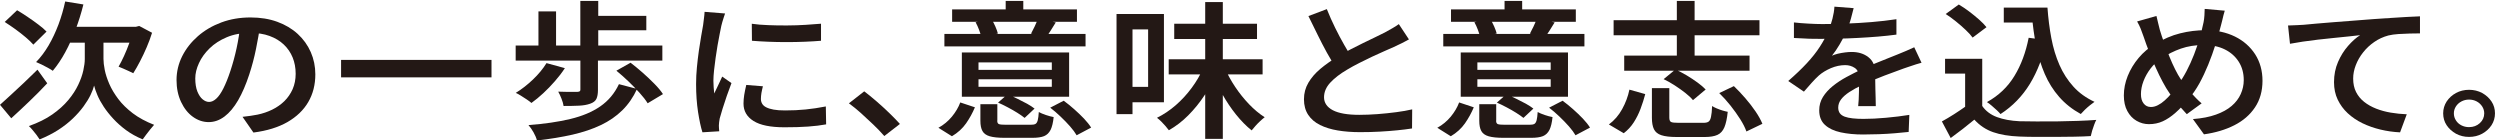 <?xml version="1.0" encoding="UTF-8"?>
<svg id="_イラスト" data-name="イラスト" xmlns="http://www.w3.org/2000/svg" viewBox="0 0 488.3 27.44">
  <defs>
    <style>
      .cls-1 {
        fill: #231815;
      }
    </style>
  </defs>
  <path class="cls-1" d="M0,20.47c.59-.54,1.29-1.18,2.1-1.91.81-.73,1.66-1.52,2.55-2.37.89-.85,1.78-1.71,2.67-2.58l1.91,2.66c-1.1,1.18-2.28,2.36-3.53,3.56-1.25,1.2-2.42,2.29-3.5,3.27l-2.2-2.63ZM.92,4.29l2.42-2.29c.66.39,1.35.82,2.08,1.32.73.49,1.43.98,2.08,1.48.66.49,1.19.95,1.59,1.37l-2.58,2.55c-.36-.42-.85-.9-1.48-1.43-.63-.53-1.3-1.06-2.02-1.58-.72-.52-1.42-.99-2.1-1.42ZM18.43,8.14h1.78v3.36c0,.6.08,1.32.25,2.17.17.85.47,1.76.89,2.73.42.97,1.01,1.95,1.75,2.94.74.98,1.69,1.91,2.83,2.78,1.15.87,2.54,1.62,4.17,2.26-.23.25-.49.55-.76.9-.28.35-.54.69-.8,1.03-.25.34-.48.64-.67.91-1.21-.5-2.29-1.1-3.23-1.79-.94-.69-1.78-1.44-2.51-2.23-.73-.79-1.36-1.58-1.88-2.37-.52-.79-.93-1.54-1.23-2.26-.3-.71-.51-1.33-.64-1.85-.13.52-.36,1.13-.7,1.84-.34.7-.8,1.45-1.37,2.23-.57.78-1.27,1.57-2.09,2.36-.82.79-1.77,1.53-2.85,2.23-1.08.69-2.29,1.31-3.63,1.85-.15-.25-.35-.54-.6-.87-.25-.33-.51-.65-.78-.97-.27-.32-.5-.57-.72-.77,1.8-.64,3.33-1.39,4.58-2.27,1.25-.88,2.29-1.81,3.12-2.81.83-.99,1.47-1.99,1.94-2.98.47-.99.8-1.92.99-2.79.19-.87.29-1.61.29-2.23v-3.39h1.85ZM12.73.29l3.56.58c-.42,1.7-.94,3.34-1.54,4.93-.6,1.59-1.28,3.07-2.02,4.43-.74,1.36-1.55,2.56-2.42,3.6-.23-.17-.55-.37-.96-.59-.4-.22-.81-.43-1.23-.64-.41-.2-.77-.36-1.07-.48.89-.91,1.7-1.99,2.44-3.24.73-1.25,1.37-2.62,1.93-4.09.55-1.48.99-2.98,1.31-4.5ZM13.72,5.24h13.43v3.1h-15.09l1.66-3.1ZM26.01,5.24h.51l.67-.17,2.51,1.33c-.3.96-.65,1.92-1.07,2.88-.41.95-.84,1.86-1.29,2.72-.45.86-.88,1.63-1.31,2.3-.23-.12-.52-.26-.88-.42-.35-.16-.71-.32-1.07-.48-.36-.15-.67-.28-.92-.38.34-.58.69-1.28,1.07-2.1.37-.82.72-1.66,1.03-2.53s.56-1.69.73-2.46v-.69Z"/>
  <path class="cls-1" d="M50.84,4.87c-.23,1.49-.51,3.05-.84,4.7-.33,1.65-.77,3.31-1.32,4.99-.64,1.95-1.36,3.62-2.16,5.01-.81,1.39-1.69,2.45-2.66,3.18-.97.73-2,1.1-3.1,1.1s-2.13-.35-3.09-1.04c-.96-.69-1.72-1.66-2.31-2.91-.58-1.24-.88-2.67-.88-4.27s.37-3.19,1.11-4.66c.74-1.47,1.77-2.77,3.07-3.91,1.31-1.14,2.83-2.03,4.58-2.68,1.75-.65,3.64-.97,5.68-.97,1.93,0,3.68.28,5.24.85,1.56.57,2.89,1.36,3.99,2.37,1.1,1.01,1.95,2.19,2.55,3.55.59,1.35.89,2.8.89,4.34,0,2.03-.46,3.83-1.38,5.41-.92,1.58-2.28,2.88-4.06,3.91-1.78,1.02-4,1.71-6.65,2.05l-2.13-3.07c.59-.06,1.12-.13,1.59-.2.47-.08.91-.15,1.34-.23,1.02-.21,1.98-.54,2.88-.98.9-.44,1.69-1,2.37-1.66.68-.67,1.21-1.45,1.61-2.34.39-.9.59-1.9.59-3,0-1.16-.2-2.22-.59-3.18-.39-.96-.97-1.81-1.73-2.53-.76-.72-1.69-1.28-2.79-1.68-1.09-.4-2.35-.59-3.77-.59-1.72,0-3.24.28-4.57.84-1.33.56-2.45,1.28-3.36,2.17-.91.89-1.61,1.85-2.08,2.89-.48,1.04-.72,2.04-.72,2.98,0,1.02.14,1.88.41,2.56.28.68.62,1.2,1.03,1.53.41.34.83.51,1.26.51.47,0,.93-.21,1.4-.64.47-.42.93-1.09,1.38-1.98.46-.9.92-2.04,1.38-3.43s.87-2.87,1.21-4.44c.34-1.57.58-3.12.73-4.64l3.88.09Z"/>
  <path class="cls-1" d="M66.62,11.7h29.38v3.41h-29.38v-3.41Z"/>
  <path class="cls-1" d="M100.72,8.89h28.65v2.95h-28.65v-2.95ZM106.76,12.33l3.57.98c-.55.85-1.19,1.69-1.93,2.53-.73.84-1.49,1.63-2.28,2.36-.79.73-1.56,1.37-2.32,1.91-.21-.19-.51-.41-.89-.67-.38-.25-.76-.5-1.15-.74-.38-.24-.72-.43-1.02-.56,1.17-.71,2.29-1.59,3.37-2.62,1.08-1.03,1.96-2.1,2.64-3.2ZM120.9,16.44l3.53.93c-.74,1.62-1.7,3.01-2.88,4.17-1.18,1.16-2.57,2.12-4.19,2.89-1.61.77-3.46,1.39-5.54,1.87-2.08.47-4.39.85-6.94,1.14-.13-.5-.35-1.03-.67-1.59-.32-.56-.65-1.03-.99-1.42,3.12-.23,5.85-.63,8.18-1.19,2.33-.56,4.29-1.38,5.86-2.47,1.57-1.09,2.78-2.53,3.63-4.33ZM105.17,2.23h3.44v7.78h-3.44V2.23ZM113.35,11.52h3.44v6.08c0,.71-.1,1.28-.3,1.71-.2.42-.61.74-1.23.95-.59.21-1.32.34-2.16.38-.85.04-1.86.06-3.02.06-.06-.42-.2-.9-.41-1.43-.21-.53-.42-.99-.64-1.37.53.02,1.05.03,1.56.04.51,0,.96.01,1.35.01h.81c.23-.02.39-.06.48-.12s.13-.16.13-.32v-5.99ZM113.35.18h3.5v10.33h-3.5V.18ZM115.42,3.1h10.82v2.81h-10.82v-2.81ZM120.39,13.81l2.77-1.56c.76.58,1.55,1.23,2.37,1.95.82.72,1.58,1.45,2.29,2.17.71.72,1.27,1.39,1.67,2.01l-2.99,1.79c-.38-.62-.91-1.3-1.58-2.04-.67-.74-1.4-1.49-2.2-2.26-.8-.76-1.58-1.45-2.34-2.07Z"/>
  <path class="cls-1" d="M141.62,2.64c-.06.17-.15.42-.25.74-.11.32-.2.63-.29.94-.08.31-.15.55-.19.72-.09.42-.2.97-.33,1.64-.14.67-.28,1.4-.41,2.2-.14.8-.27,1.62-.38,2.45-.12.83-.22,1.63-.3,2.4-.08.77-.13,1.46-.13,2.05,0,.41.02.82.05,1.24.03.42.07.84.11,1.24.17-.35.34-.71.53-1.1.18-.39.36-.77.54-1.14.18-.38.34-.73.49-1.06l1.81,1.27c-.3.77-.6,1.6-.91,2.49-.31.89-.58,1.73-.83,2.52-.24.79-.43,1.43-.56,1.91-.04.21-.08.45-.11.72-.03.27-.05.48-.05.64,0,.14,0,.31.02.52.01.21.03.41.05.61l-3.28.2c-.32-1-.6-2.33-.86-3.98-.25-1.65-.38-3.46-.38-5.43,0-1.08.05-2.17.16-3.28.11-1.11.23-2.18.38-3.23.15-1.04.3-1.99.45-2.85.15-.86.28-1.58.38-2.16.04-.39.1-.81.16-1.27.06-.46.11-.91.13-1.33l4.01.32ZM149.01,16.85c-.13.5-.22.95-.29,1.33-.06.39-.1.77-.1,1.16,0,.33.08.63.24.91.16.28.42.52.8.71.37.19.85.34,1.45.45.59.11,1.34.16,2.23.16,1.42,0,2.76-.06,4.03-.19,1.26-.13,2.57-.32,3.93-.59l.06,3.5c-1.02.19-2.19.34-3.52.43-1.33.1-2.87.14-4.63.14-2.72,0-4.73-.41-6.03-1.23-1.31-.82-1.96-1.95-1.96-3.4,0-.54.05-1.1.14-1.69.1-.59.23-1.24.4-1.95l3.25.26ZM146.84,4.64c.95.14,2.03.23,3.23.27,1.2.05,2.43.07,3.69.06,1.26,0,2.47-.05,3.61-.12,1.15-.07,2.14-.14,2.99-.22v3.33c-.93.08-1.98.14-3.15.19-1.17.05-2.36.07-3.58.07s-2.41-.02-3.58-.07c-1.17-.05-2.23-.11-3.18-.19l-.03-3.33Z"/>
  <path class="cls-1" d="M172.72,26.57c-.64-.73-1.35-1.48-2.15-2.24-.8-.76-1.6-1.5-2.4-2.23-.81-.72-1.59-1.36-2.36-1.92l2.99-2.34c.74.56,1.55,1.22,2.42,1.97.87.75,1.7,1.51,2.5,2.29.8.77,1.48,1.48,2.05,2.11l-3.06,2.37Z"/>
  <path class="cls-1" d="M190.42,20.96c-.45,1.08-1.02,2.12-1.72,3.13-.7,1-1.62,1.84-2.77,2.52l-2.64-1.65c1.02-.56,1.89-1.28,2.63-2.17.73-.89,1.28-1.81,1.64-2.78l2.86.95ZM212.03,6.63v2.43h-27.57v-2.43h27.57ZM210.35,1.83v2.43h-24.38V1.83h24.38ZM208.82,10.25v8.65h-20.95v-8.65h20.95ZM193.67,3.77c.28.42.52.9.75,1.42.22.52.39.97.49,1.36l-3.25.69c-.08-.41-.23-.88-.43-1.42-.2-.54-.43-1.03-.68-1.48l3.12-.58ZM191.12,13.64h14.32v-1.45h-14.32v1.45ZM191.12,16.96h14.32v-1.48h-14.32v1.48ZM194.78,23.56c0,.37.11.59.33.68.22.09.72.13,1.48.13h4.71c.42,0,.74-.05.94-.16.2-.11.35-.34.45-.71.1-.37.16-.91.21-1.62.34.19.8.39,1.37.58.57.19,1.08.33,1.53.41-.11,1.08-.31,1.91-.6,2.5-.3.59-.72.99-1.27,1.22-.55.22-1.32.33-2.29.33h-5.41c-1.25,0-2.22-.1-2.91-.3-.69-.2-1.17-.55-1.43-1.03-.27-.48-.4-1.15-.4-2v-3.24h3.31v3.21ZM196.79,18.44c.59.23,1.23.51,1.91.84.68.33,1.32.66,1.91.98.59.33,1.08.65,1.46.95l-1.94,1.82c-.38-.31-.86-.64-1.43-1-.57-.36-1.19-.71-1.85-1.06-.66-.35-1.29-.66-1.91-.93l1.85-1.62ZM199.87.18v3.39h-3.44V.18h3.44ZM206.21,4.38c-.34.56-.66,1.08-.97,1.56-.31.48-.59.91-.84,1.27l-3.02-.64c.23-.42.47-.9.72-1.42.24-.52.44-.99.59-1.42l3.53.64ZM207.77,19.68c.66.48,1.34,1.03,2.04,1.65.7.62,1.34,1.23,1.93,1.85.58.62,1.05,1.2,1.38,1.74l-2.83,1.5c-.3-.52-.73-1.1-1.29-1.74-.56-.64-1.18-1.27-1.85-1.91-.67-.64-1.34-1.22-2.02-1.74l2.64-1.36Z"/>
  <path class="cls-1" d="M218.08,2.73h3.12v19.56h-3.12V2.73ZM219.83,2.73h7.51v17.25h-7.51v-3.01h4.42V5.74h-4.42v-3.01ZM234.98,13.35l2.71.75c-.66,1.56-1.46,3.07-2.42,4.51-.95,1.45-2.02,2.75-3.18,3.92s-2.43,2.14-3.79,2.91c-.17-.23-.39-.5-.65-.81-.27-.31-.55-.61-.84-.9-.3-.29-.57-.53-.83-.72,1.29-.64,2.52-1.46,3.68-2.47,1.16-1.01,2.19-2.14,3.1-3.37.91-1.23,1.66-2.51,2.23-3.82ZM228.27,11.58h18.34v2.95h-18.34v-2.95ZM229.35,4.64h16.17v2.98h-16.17v-2.98ZM235.4.41h3.44v26.71h-3.44V.41ZM239.22,13.26c.53,1.23,1.2,2.46,2.02,3.69.82,1.23,1.72,2.35,2.71,3.39.99,1.03,2.01,1.89,3.07,2.56-.25.19-.55.44-.88.75-.33.31-.64.62-.92.94-.29.32-.54.61-.75.88-1.06-.85-2.08-1.89-3.06-3.11-.98-1.22-1.87-2.55-2.67-3.98-.81-1.43-1.51-2.88-2.1-4.37l2.58-.75Z"/>
  <path class="cls-1" d="M275.19,7.7c-.45.25-.91.5-1.4.74-.49.24-1.01.49-1.56.74-.51.23-1.13.51-1.86.82-.73.32-1.52.68-2.36,1.07-.84.4-1.68.81-2.51,1.23-.84.42-1.63.86-2.37,1.3-1.38.81-2.48,1.65-3.29,2.53-.82.88-1.23,1.84-1.23,2.88s.57,1.92,1.72,2.52c1.15.6,2.87.9,5.16.9,1.12,0,2.31-.05,3.56-.14,1.25-.1,2.47-.22,3.66-.38,1.19-.15,2.23-.34,3.12-.55l-.03,3.73c-.87.13-1.84.26-2.9.36-1.06.11-2.2.19-3.41.26-1.21.07-2.5.1-3.88.1-1.55,0-2.99-.11-4.31-.33-1.33-.22-2.48-.58-3.47-1.07-.99-.49-1.76-1.15-2.31-1.98-.55-.83-.83-1.84-.83-3.04s.29-2.25.86-3.23c.57-.97,1.35-1.88,2.34-2.71.99-.83,2.11-1.62,3.36-2.37.76-.48,1.58-.95,2.45-1.39.87-.44,1.72-.87,2.56-1.29.84-.41,1.62-.8,2.36-1.14.73-.35,1.34-.65,1.83-.9.55-.31,1.05-.59,1.5-.84.45-.25.87-.52,1.27-.81l1.97,2.98ZM259.15,1.77c.51,1.27,1.06,2.5,1.64,3.68.58,1.18,1.17,2.28,1.75,3.3.58,1.02,1.12,1.94,1.61,2.75l-3.21,1.71c-.57-.85-1.16-1.82-1.77-2.92-.6-1.1-1.21-2.26-1.81-3.49-.6-1.22-1.2-2.45-1.8-3.66l3.6-1.36Z"/>
  <path class="cls-1" d="M287.86,20.96c-.45,1.08-1.02,2.12-1.72,3.13-.7,1-1.62,1.84-2.77,2.52l-2.64-1.65c1.02-.56,1.89-1.28,2.63-2.17.73-.89,1.28-1.81,1.64-2.78l2.86.95ZM309.47,6.63v2.43h-27.57v-2.43h27.57ZM307.79,1.83v2.43h-24.38V1.83h24.38ZM306.26,10.25v8.65h-20.95v-8.65h20.95ZM291.1,3.77c.28.42.52.9.75,1.42.22.52.39.97.49,1.36l-3.25.69c-.08-.41-.23-.88-.43-1.42-.2-.54-.43-1.03-.68-1.48l3.12-.58ZM288.56,13.64h14.32v-1.45h-14.32v1.45ZM288.56,16.96h14.32v-1.48h-14.32v1.48ZM292.22,23.56c0,.37.11.59.33.68.22.09.72.13,1.48.13h4.71c.42,0,.74-.05.94-.16.2-.11.35-.34.45-.71.1-.37.16-.91.21-1.62.34.19.8.39,1.37.58.57.19,1.08.33,1.53.41-.11,1.08-.31,1.91-.6,2.5-.3.59-.72.99-1.27,1.22-.55.22-1.32.33-2.29.33h-5.41c-1.25,0-2.22-.1-2.91-.3-.69-.2-1.17-.55-1.43-1.03-.27-.48-.4-1.15-.4-2v-3.24h3.31v3.21ZM294.22,18.44c.59.23,1.23.51,1.91.84.68.33,1.32.66,1.91.98.59.33,1.08.65,1.46.95l-1.94,1.82c-.38-.31-.86-.64-1.43-1-.57-.36-1.19-.71-1.85-1.06-.66-.35-1.29-.66-1.91-.93l1.85-1.62ZM297.31.18v3.39h-3.44V.18h3.44ZM303.65,4.38c-.34.56-.66,1.08-.97,1.56-.31.48-.59.91-.84,1.27l-3.02-.64c.23-.42.47-.9.72-1.42.24-.52.44-.99.59-1.42l3.53.64ZM305.21,19.68c.66.48,1.34,1.03,2.04,1.65.7.62,1.34,1.23,1.93,1.85.58.62,1.05,1.2,1.38,1.74l-2.83,1.5c-.3-.52-.73-1.1-1.29-1.74-.56-.64-1.18-1.27-1.85-1.91-.67-.64-1.34-1.22-2.02-1.74l2.64-1.36Z"/>
  <path class="cls-1" d="M318.26,17.51l3.09.87c-.25.96-.56,1.91-.91,2.85-.35.94-.79,1.82-1.32,2.65-.53.83-1.19,1.54-1.97,2.14l-2.9-1.71c1.06-.79,1.93-1.79,2.59-3,.67-1.21,1.14-2.47,1.42-3.81ZM315.17,3.94h28.49v2.95h-28.49v-2.95ZM317.24,10.86h24.48v2.95h-24.48v-2.95ZM322.68,17.22h3.37v5.76c0,.44.11.72.33.84.22.12.73.17,1.51.17h4.81c.45,0,.78-.07,1-.22.22-.14.39-.45.49-.93.11-.47.18-1.18.22-2.13.23.15.53.31.89.46.36.15.74.29,1.13.41.39.12.74.2,1.03.26-.13,1.29-.35,2.3-.65,3.02-.31.72-.76,1.22-1.37,1.49-.6.27-1.43.41-2.47.41h-5.48c-1.29,0-2.29-.12-2.99-.35-.7-.23-1.18-.62-1.45-1.17-.27-.55-.4-1.3-.4-2.24v-5.79ZM324.94,15.46l2.29-1.88c.72.31,1.46.69,2.21,1.14.75.45,1.46.92,2.12,1.4.66.48,1.19.94,1.59,1.36l-2.48,2.08c-.36-.44-.85-.91-1.48-1.4-.63-.49-1.31-.98-2.05-1.46-.74-.48-1.48-.9-2.2-1.24ZM327.52.18h3.47v12.76h-3.47V.18ZM335.8,18.18l2.86-1.36c.76.73,1.52,1.53,2.26,2.39.74.86,1.41,1.72,1.99,2.58.58.86,1.02,1.65,1.32,2.39l-3.12,1.5c-.25-.73-.66-1.53-1.21-2.4-.55-.87-1.18-1.75-1.89-2.65-.71-.9-1.45-1.71-2.21-2.45Z"/>
  <path class="cls-1" d="M362.06,1.57c-.13.54-.3,1.22-.53,2.04-.22.82-.56,1.74-1,2.76-.34.75-.75,1.53-1.23,2.34-.48.81-.97,1.53-1.48,2.17.32-.15.71-.28,1.16-.39.46-.11.92-.19,1.4-.25.48-.06.91-.09,1.29-.09,1.32,0,2.41.34,3.28,1.03.87.69,1.3,1.67,1.3,2.97,0,.39,0,.86.02,1.42.01.56.02,1.15.03,1.77.01.62.03,1.22.05,1.81.02.59.03,1.11.03,1.58h-3.44c.04-.35.07-.76.1-1.23.02-.47.04-.97.05-1.5.01-.53.02-1.04.02-1.52v-1.3c0-.91-.28-1.54-.83-1.91-.55-.37-1.18-.55-1.88-.55-.93,0-1.86.2-2.79.59-.92.4-1.7.87-2.34,1.43-.47.42-.93.9-1.4,1.42-.47.52-.98,1.1-1.53,1.74l-3.06-2.08c1.4-1.22,2.61-2.37,3.63-3.47,1.02-1.1,1.87-2.17,2.55-3.23.68-1.05,1.23-2.07,1.66-3.05.32-.79.58-1.6.8-2.43.21-.83.34-1.61.38-2.34l3.76.29ZM350.38,4.38c.83.1,1.76.17,2.8.23,1.04.06,1.95.09,2.74.09,1.4,0,2.93-.03,4.6-.09,1.67-.06,3.35-.16,5.05-.3,1.7-.14,3.31-.33,4.84-.56v3.01c-1.12.15-2.33.28-3.63.39-1.29.11-2.61.19-3.93.26-1.33.07-2.6.12-3.82.14s-2.32.04-3.29.04c-.45,0-.97,0-1.58-.01-.6,0-1.24-.03-1.89-.07-.66-.04-1.28-.07-1.88-.09v-3.04ZM375.33,12.25c-.32.08-.68.18-1.1.32-.41.14-.83.27-1.26.42-.42.14-.81.27-1.15.39-1.06.39-2.3.84-3.71,1.37-1.41.53-2.86,1.14-4.35,1.84-1,.46-1.85.93-2.55,1.39s-1.24.94-1.61,1.43c-.37.49-.56,1.03-.56,1.61,0,.44.11.81.32,1.1.21.29.53.51.96.67.42.15.94.27,1.56.33.62.07,1.32.1,2.1.1,1.32,0,2.79-.07,4.41-.22s3.14-.33,4.54-.56l-.13,3.33c-.72.08-1.6.16-2.63.25-1.03.09-2.09.15-3.18.19-1.09.04-2.13.06-3.1.06-1.61,0-3.07-.14-4.36-.42-1.29-.28-2.32-.76-3.07-1.45-.75-.68-1.13-1.64-1.13-2.85,0-.96.24-1.84.73-2.62.49-.78,1.13-1.49,1.94-2.14.81-.65,1.69-1.23,2.66-1.75.97-.52,1.92-1,2.85-1.45,1-.46,1.91-.86,2.74-1.2.83-.34,1.6-.65,2.31-.93.71-.28,1.4-.55,2.05-.82.57-.23,1.13-.46,1.67-.69.54-.23,1.08-.47,1.61-.72l1.43,3.04Z"/>
  <path class="cls-1" d="M387.17,20.7c.68.98,1.64,1.71,2.88,2.17,1.24.46,2.71.73,4.41.81.91.02,2.01.03,3.28.04,1.27.01,2.62,0,4.03-.01,1.41-.02,2.79-.05,4.12-.1,1.34-.05,2.52-.11,3.56-.19-.13.23-.27.54-.41.93-.15.39-.28.78-.4,1.17-.12.4-.21.75-.27,1.06-.96.06-2.04.1-3.25.12-1.21.02-2.46.03-3.74.04-1.28,0-2.53,0-3.74,0-1.21-.01-2.28-.03-3.22-.07-1.99-.08-3.7-.36-5.11-.85-1.41-.49-2.64-1.31-3.68-2.45-.7.58-1.43,1.16-2.18,1.75-.75.59-1.57,1.2-2.44,1.84l-1.72-3.24c.74-.41,1.53-.87,2.36-1.4.83-.53,1.62-1.07,2.39-1.61h3.12ZM387.17,11.49v10.56h-3.34v-7.67h-3.92v-2.89h7.26ZM380.04,2.73l2.55-1.85c.66.39,1.33.84,2.02,1.36.69.52,1.34,1.05,1.94,1.58.6.53,1.09,1.03,1.45,1.49l-2.71,2.03c-.32-.44-.77-.94-1.35-1.49s-1.21-1.1-1.89-1.65c-.68-.55-1.35-1.04-2.01-1.46ZM396.25,7.38l3.5.46c-.7,3.26-1.79,6.1-3.26,8.52-1.48,2.42-3.39,4.39-5.75,5.92-.17-.21-.41-.46-.72-.75-.31-.29-.64-.58-.99-.88-.35-.3-.66-.54-.94-.71,2.27-1.25,4.06-2.95,5.36-5.09,1.31-2.14,2.23-4.63,2.79-7.47ZM391.38,1.48h6.68v2.92h-6.68V1.48ZM396.28,1.48h3.63c.15,2.08.4,4.08.76,5.98.36,1.9.89,3.65,1.59,5.24.7,1.59,1.61,3,2.72,4.22,1.11,1.23,2.49,2.21,4.12,2.97-.25.17-.55.4-.89.67-.34.27-.67.56-.99.87-.32.31-.58.59-.8.84-1.66-.91-3.06-2.02-4.22-3.34-1.16-1.32-2.1-2.82-2.82-4.49-.72-1.67-1.28-3.48-1.67-5.43-.39-1.95-.67-3.99-.84-6.13h-.6v-1.39Z"/>
  <path class="cls-1" d="M434.54,2.09c-.08.25-.17.55-.25.88-.08.34-.16.68-.24,1.01-.07.34-.14.61-.21.82-.32,1.27-.69,2.58-1.11,3.91-.42,1.33-.9,2.65-1.43,3.95-.53,1.3-1.11,2.52-1.73,3.65-.63,1.13-1.31,2.12-2.05,2.97-.91,1.1-1.78,2.02-2.61,2.75-.83.73-1.66,1.29-2.48,1.66-.83.38-1.73.56-2.71.56-.85,0-1.65-.22-2.4-.65-.75-.43-1.36-1.07-1.81-1.91-.46-.84-.68-1.86-.68-3.05,0-1.27.25-2.54.76-3.81.51-1.26,1.22-2.44,2.13-3.52.91-1.08,1.97-1.98,3.18-2.69,1.66-1,3.3-1.71,4.93-2.11,1.63-.41,3.29-.61,4.97-.61,2.14,0,4.05.42,5.73,1.24,1.68.83,2.99,1.99,3.95,3.47.95,1.49,1.43,3.21,1.43,5.18s-.49,3.74-1.47,5.19c-.98,1.46-2.32,2.62-4.04,3.49-1.72.87-3.69,1.46-5.92,1.77l-2.16-2.98c1.74-.13,3.24-.42,4.49-.87,1.25-.44,2.28-1.01,3.07-1.69.8-.68,1.39-1.46,1.78-2.33.39-.87.59-1.77.59-2.72,0-1.35-.32-2.54-.97-3.57-.65-1.03-1.55-1.84-2.72-2.42-1.17-.58-2.55-.87-4.14-.87s-3.12.24-4.46.71c-1.34.47-2.58,1.1-3.72,1.87-.85.54-1.58,1.21-2.18,2-.6.79-1.07,1.62-1.4,2.49s-.49,1.71-.49,2.52.17,1.38.53,1.84c.35.45.82.68,1.42.68.45,0,.9-.12,1.35-.35.46-.23.91-.54,1.35-.94.45-.4.89-.85,1.32-1.37s.85-1.07,1.26-1.65c.59-.81,1.16-1.72,1.69-2.73.53-1.01,1.01-2.08,1.45-3.2.43-1.12.81-2.22,1.11-3.3.31-1.08.56-2.08.75-3.01.08-.39.14-.83.17-1.35.03-.51.05-.93.05-1.26l3.95.35ZM421.2,3.13c.11.46.22.93.33,1.39.12.46.23.91.33,1.33.23.77.51,1.61.84,2.52.33.91.67,1.8,1.03,2.69.36.89.73,1.71,1.11,2.47.38.76.75,1.41,1.11,1.95.55.79,1.18,1.62,1.89,2.47.71.86,1.44,1.61,2.18,2.24l-2.9,2.11c-.62-.66-1.19-1.3-1.73-1.92-.54-.63-1.08-1.34-1.61-2.13-.45-.64-.9-1.38-1.35-2.23-.46-.85-.91-1.77-1.35-2.76-.45-.99-.88-2.02-1.29-3.07-.41-1.05-.79-2.09-1.13-3.11-.17-.5-.35-.99-.54-1.46-.19-.47-.42-.95-.7-1.43l3.76-1.07Z"/>
  <path class="cls-1" d="M446.92,4.98c.64-.02,1.23-.04,1.78-.07s.98-.05,1.27-.07c.62-.06,1.41-.13,2.37-.22s2.05-.18,3.26-.27c1.21-.1,2.5-.2,3.88-.3,1.38-.11,2.8-.22,4.27-.33,1.12-.08,2.23-.15,3.31-.22,1.08-.07,2.1-.13,3.06-.19s1.8-.1,2.55-.12v3.33c-.57,0-1.24,0-1.99.03-.75.02-1.5.05-2.23.1-.73.05-1.38.14-1.96.28-1,.27-1.92.69-2.75,1.27-.84.58-1.57,1.26-2.18,2.04-.62.78-1.09,1.61-1.43,2.49-.34.88-.51,1.75-.51,2.62,0,1,.19,1.88.57,2.63.38.75.91,1.39,1.58,1.92.67.53,1.45.97,2.34,1.32.89.35,1.85.61,2.86.78,1.02.17,2.06.28,3.12.32l-1.31,3.53c-1.29-.06-2.57-.24-3.82-.54-1.25-.3-2.42-.71-3.52-1.24-1.09-.53-2.05-1.18-2.88-1.95-.83-.77-1.48-1.66-1.96-2.66-.48-1-.72-2.14-.72-3.41,0-1.43.26-2.74.78-3.94.52-1.2,1.17-2.24,1.96-3.14.79-.9,1.57-1.6,2.36-2.1-.64.08-1.4.16-2.28.25-.88.09-1.83.18-2.85.29-1.02.11-2.05.22-3.09.33-1.04.12-2.03.25-2.98.39-.95.14-1.78.28-2.5.42l-.38-3.56Z"/>
  <path class="cls-1" d="M482.26,17.54c.93,0,1.78.21,2.55.62.76.42,1.37.97,1.83,1.66.46.69.68,1.47.68,2.32s-.23,1.62-.68,2.32c-.46.69-1.07,1.25-1.83,1.66-.76.41-1.61.62-2.55.62s-1.78-.21-2.55-.62c-.76-.42-1.37-.97-1.83-1.66-.46-.69-.68-1.47-.68-2.32s.23-1.62.68-2.32c.46-.69,1.07-1.25,1.83-1.66.76-.41,1.61-.62,2.55-.62ZM482.26,24.83c.83,0,1.53-.26,2.1-.78.57-.52.86-1.16.86-1.91,0-.48-.13-.93-.4-1.35-.27-.41-.62-.74-1.07-.98-.45-.24-.95-.36-1.5-.36s-1.02.12-1.48.36c-.46.24-.82.57-1.08.98-.27.42-.4.86-.4,1.35s.13.96.4,1.37c.26.42.62.74,1.07.97.45.23.94.35,1.5.35Z"/>
</svg>